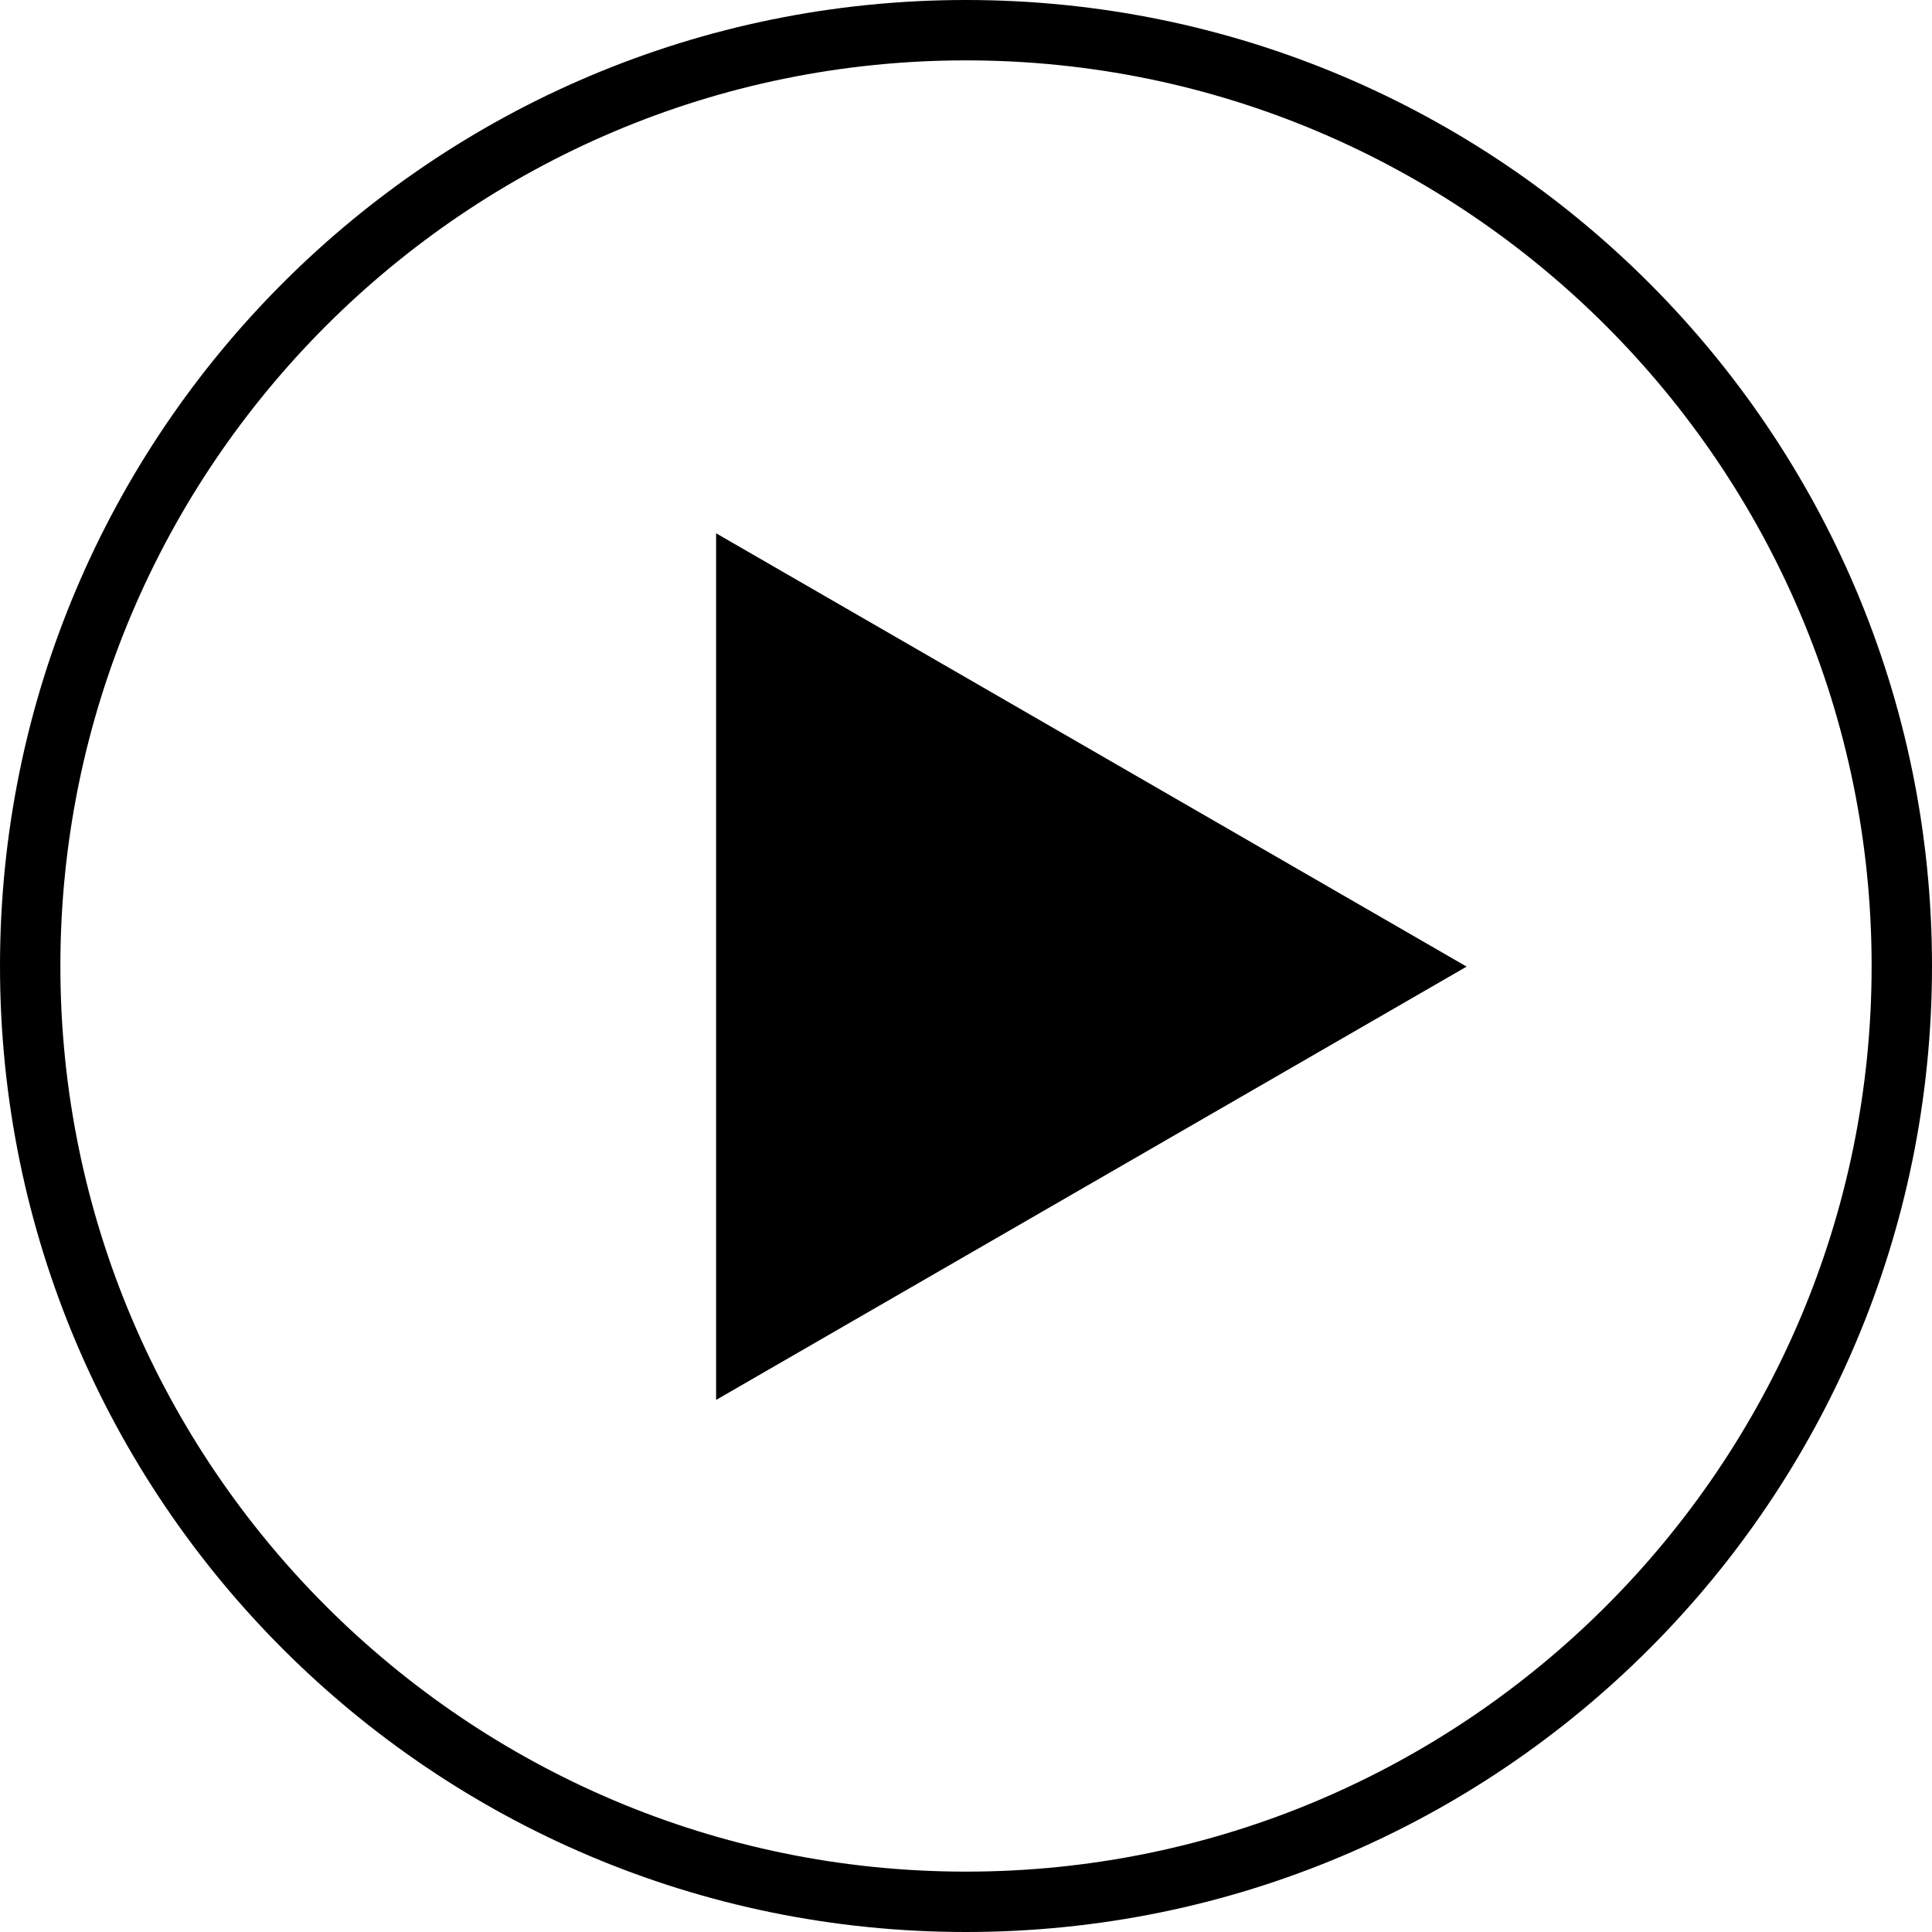 <svg xmlns="http://www.w3.org/2000/svg"
  xmlns:xlink="http://www.w3.org/1999/xlink"
  fill="#000000"
  height="20px"
  width="20px"
  version="1.1"
  id="Layer_1"
  viewBox="0 0 512 512"
  xml:space="preserve"
>
  <g>
    <g>
      <path d="M256,0C114.608,0,0,114.608,0,256s114.608,256,256,256s256-114.608,256-256S397.392,0,256,0z M256,496    C123.664,496,16,388.336,16,256S123.664,16,256,16s240,107.664,240,240S388.336,496,256,496z"/>
    </g>
  </g>
  <g>
    <g>
      <polygon points="189.776,141.328 189.776,370.992 388.672,256.16   "/>
    </g>
  </g>
</svg>
